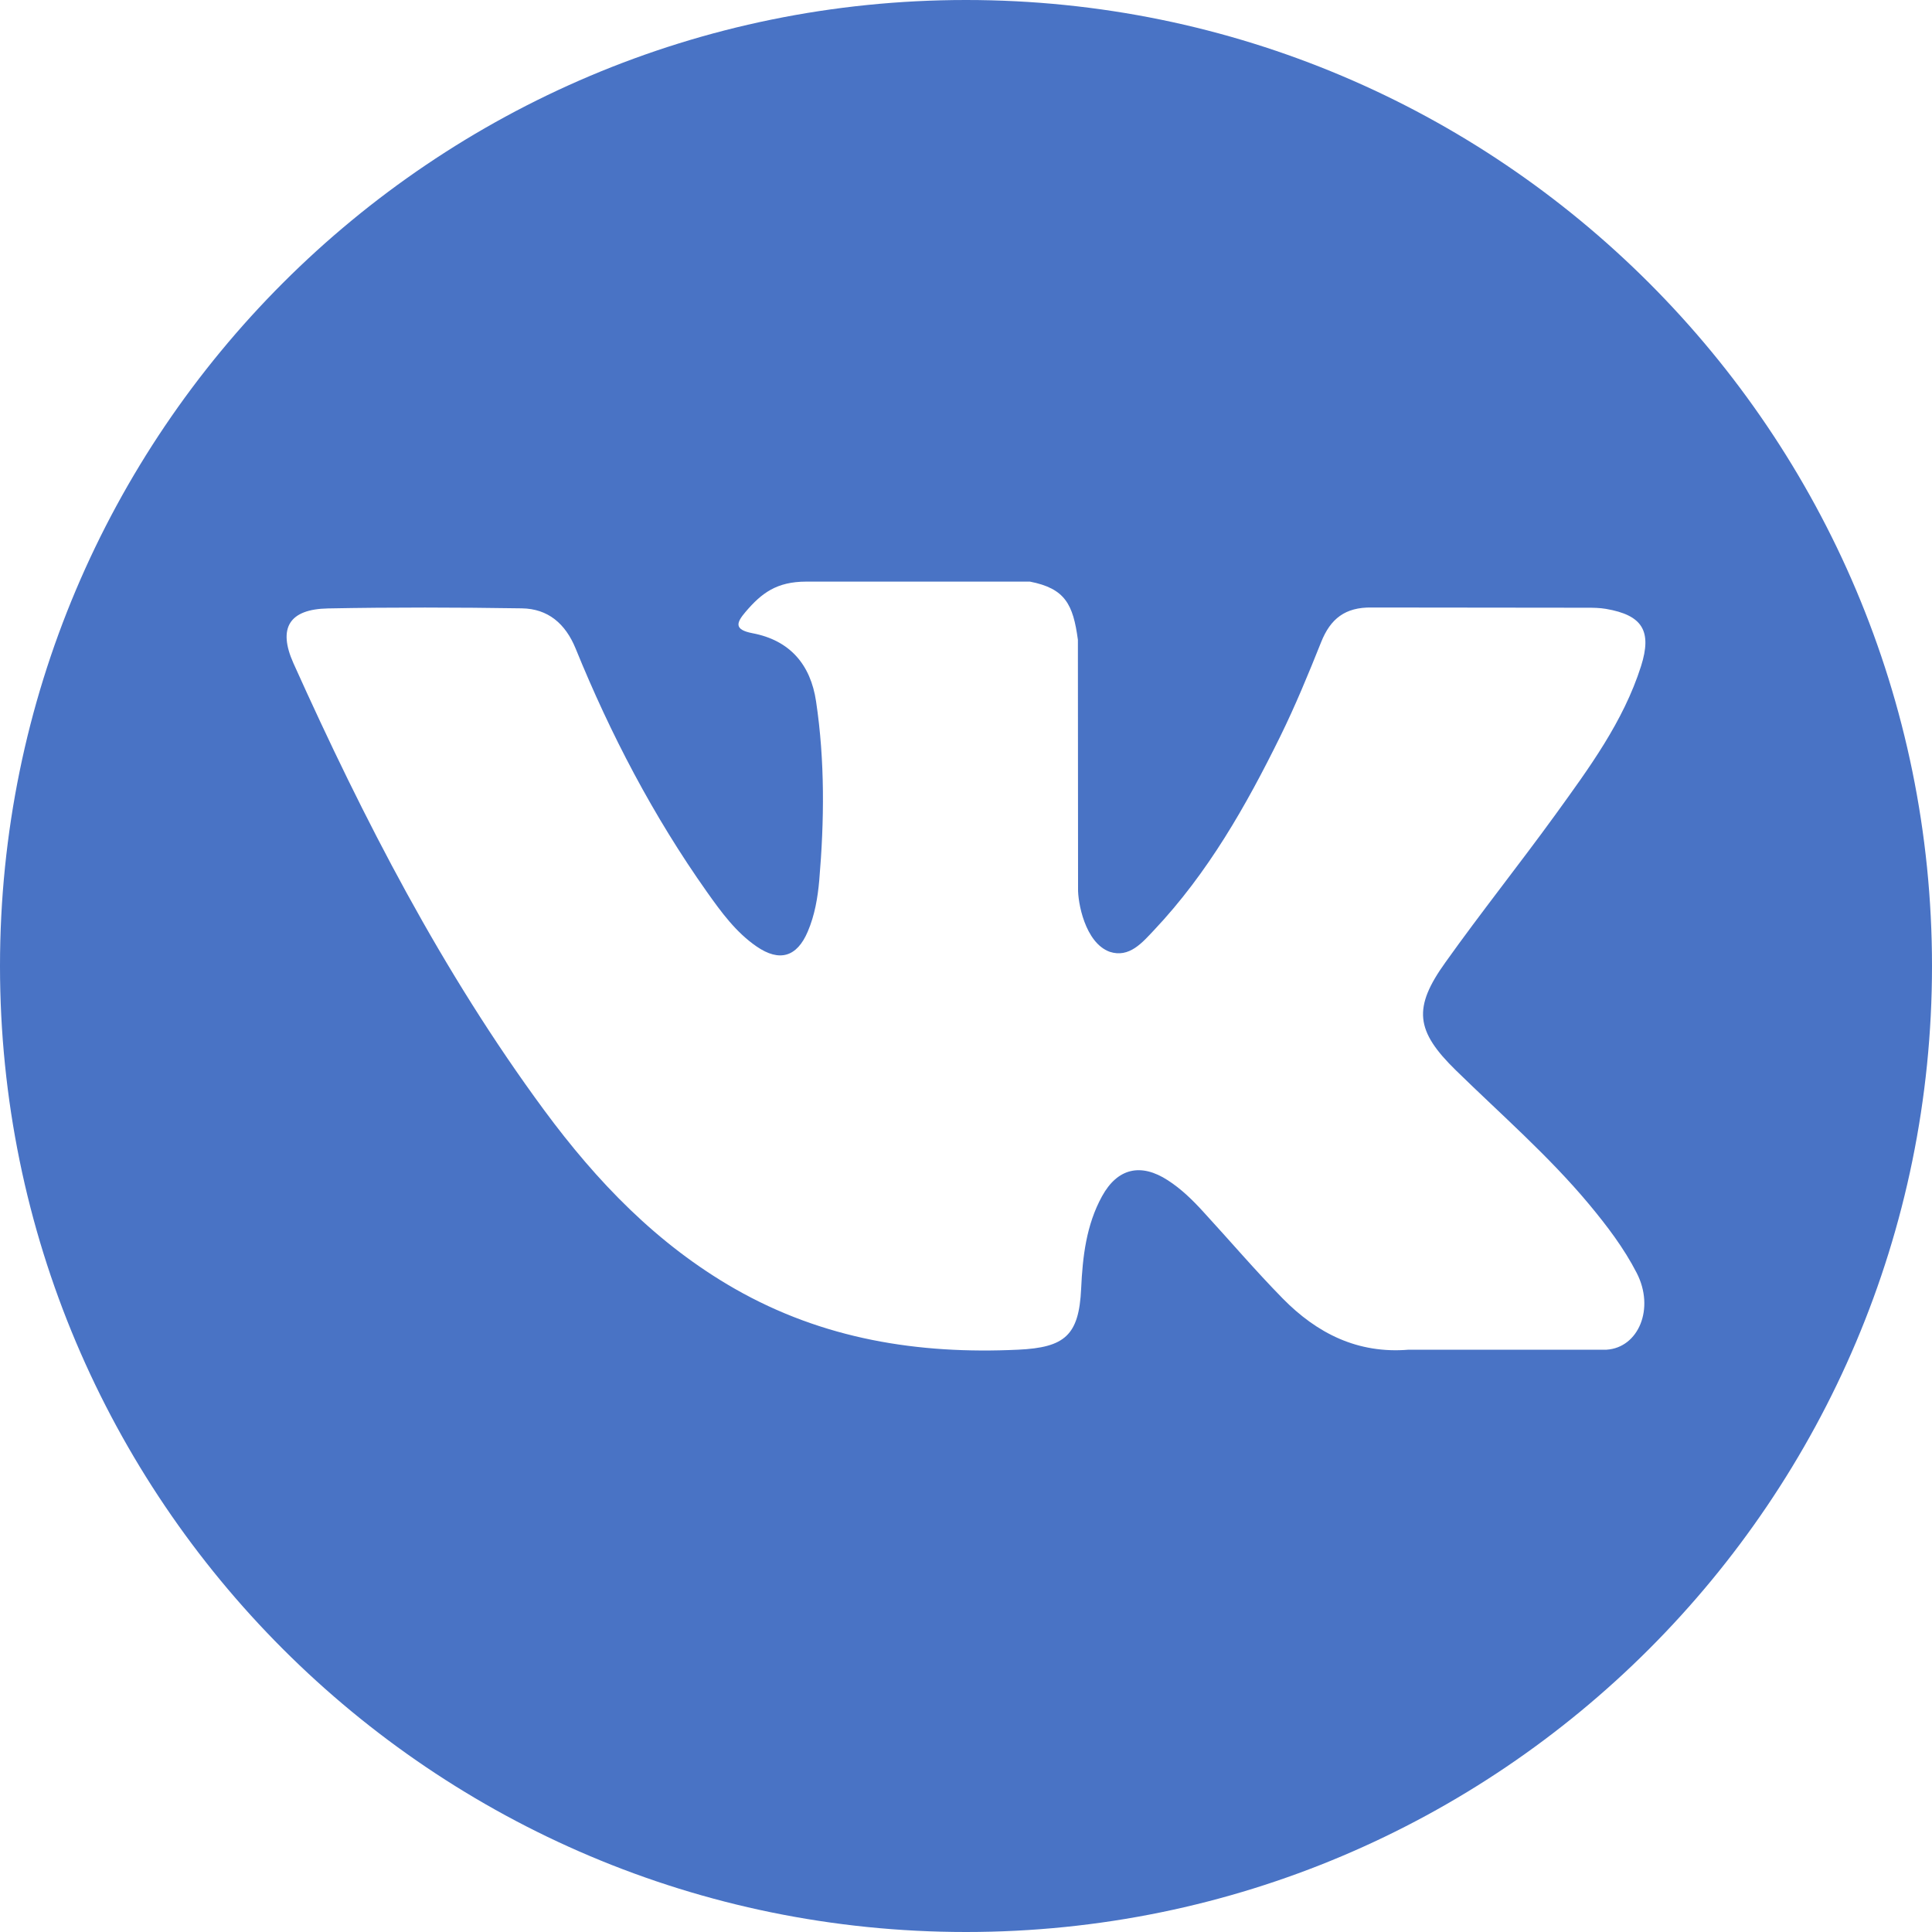 <?xml version="1.0" encoding="UTF-8"?> <svg xmlns="http://www.w3.org/2000/svg" width="25" height="25" viewBox="0 0 25 25" fill="none"> <path d="M12.5 0C5.597 0 0 5.596 0 12.5C0 19.404 5.597 25 12.5 25C19.403 25 25 19.404 25 12.5C25 5.596 19.403 0 12.5 0ZM18.841 13.852C19.423 14.421 20.04 14.957 20.563 15.584C20.794 15.862 21.013 16.149 21.179 16.472C21.416 16.933 21.202 17.438 20.79 17.465L18.229 17.465C17.567 17.52 17.041 17.253 16.597 16.801C16.243 16.44 15.915 16.055 15.573 15.683C15.434 15.53 15.287 15.386 15.112 15.273C14.763 15.046 14.46 15.115 14.26 15.48C14.056 15.851 14.009 16.262 13.99 16.675C13.962 17.279 13.78 17.437 13.174 17.465C11.88 17.526 10.651 17.329 9.509 16.677C8.502 16.101 7.723 15.289 7.043 14.368C5.721 12.575 4.708 10.607 3.797 8.582C3.593 8.126 3.742 7.882 4.246 7.873C5.081 7.857 5.917 7.859 6.753 7.872C7.093 7.877 7.318 8.072 7.449 8.393C7.901 9.504 8.454 10.561 9.148 11.542C9.333 11.803 9.522 12.063 9.791 12.248C10.087 12.451 10.313 12.384 10.453 12.053C10.543 11.842 10.581 11.617 10.601 11.392C10.667 10.619 10.675 9.847 10.56 9.077C10.489 8.596 10.218 8.285 9.738 8.194C9.493 8.147 9.529 8.057 9.648 7.917C9.854 7.676 10.048 7.526 10.434 7.526L13.327 7.526C13.783 7.615 13.886 7.82 13.948 8.279L13.95 11.495C13.945 11.672 14.039 12.199 14.359 12.316C14.614 12.4 14.783 12.195 14.936 12.033C15.63 11.297 16.124 10.428 16.567 9.528C16.762 9.131 16.931 8.721 17.095 8.31C17.216 8.006 17.406 7.856 17.749 7.861L20.535 7.864C20.617 7.864 20.701 7.865 20.782 7.879C21.251 7.96 21.38 8.162 21.235 8.62C21.006 9.339 20.562 9.939 20.128 10.54C19.662 11.183 19.166 11.804 18.705 12.451C18.281 13.041 18.315 13.339 18.841 13.852Z" fill="#4973C5"></path> </svg> 